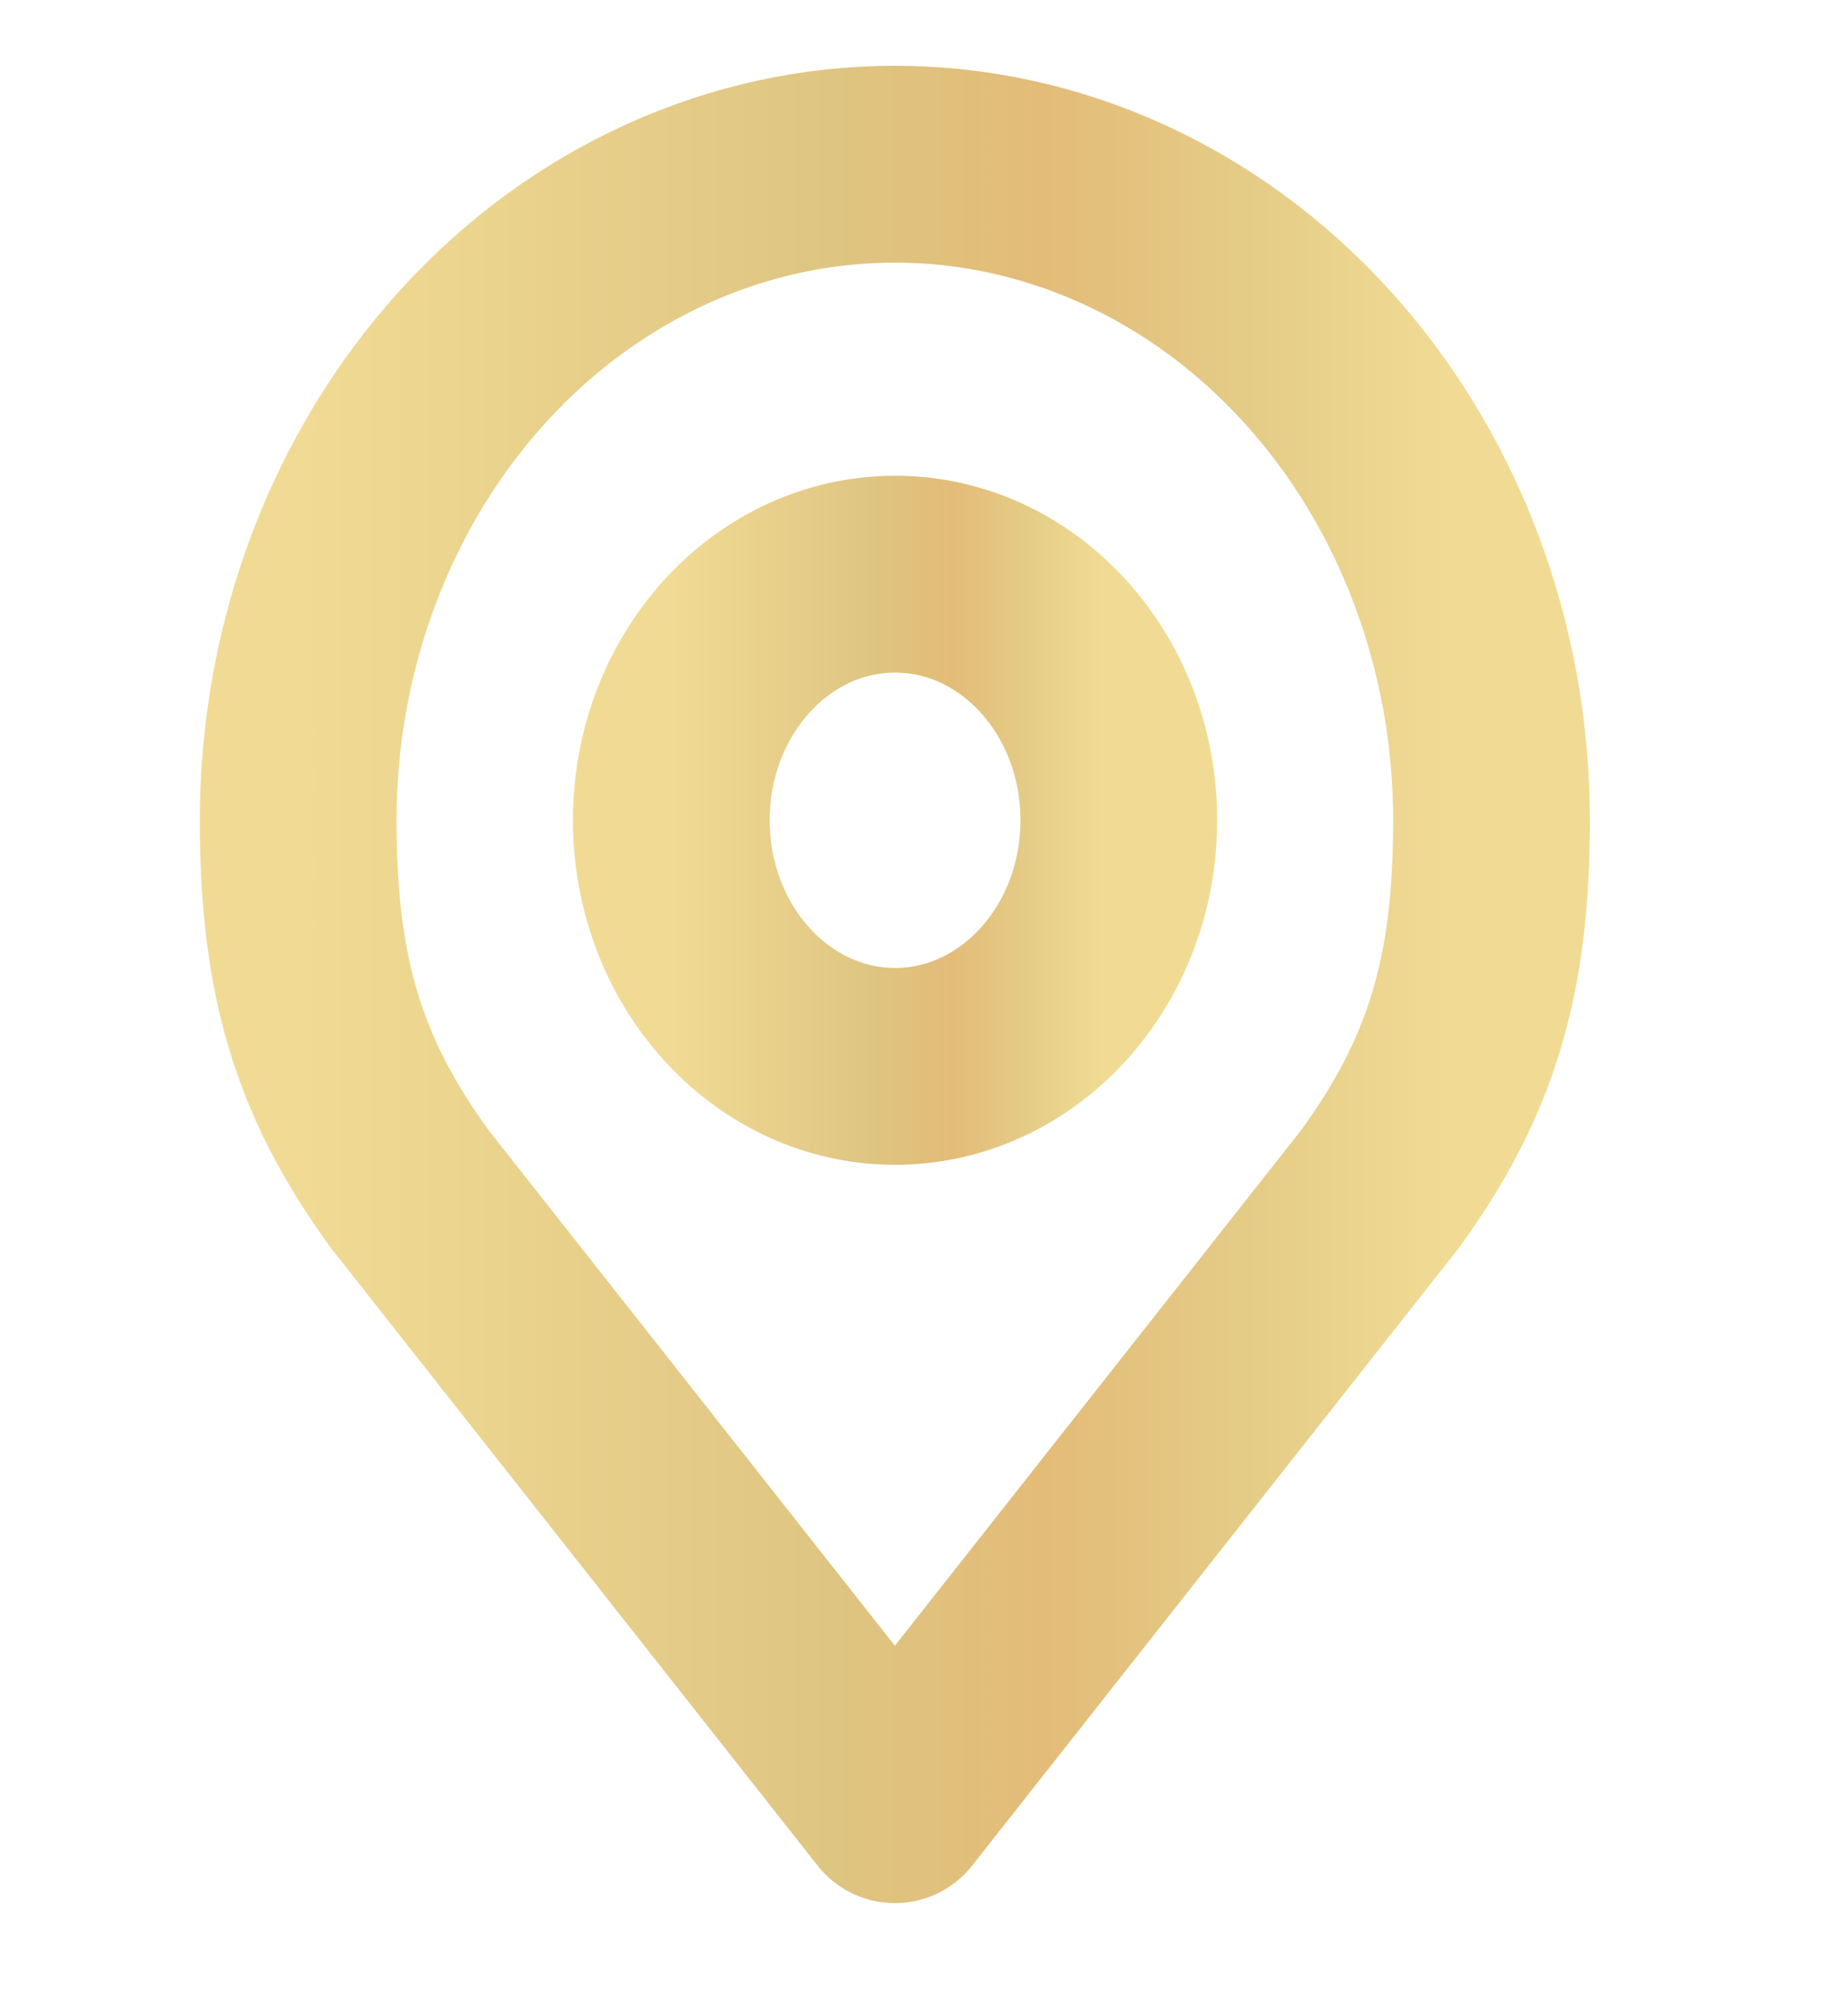 <?xml version="1.0" encoding="UTF-8"?> <svg xmlns="http://www.w3.org/2000/svg" width="26" height="28" viewBox="0 0 26 28" fill="none"><path d="M12.593 14.995C14.332 14.995 15.741 13.445 15.741 11.534C15.741 9.623 14.332 8.074 12.593 8.074C10.855 8.074 9.445 9.623 9.445 11.534C9.445 13.445 10.855 14.995 12.593 14.995Z" stroke="url(#paint0_linear_7660_7746)" stroke-width="2.768" stroke-linecap="round" stroke-linejoin="round"></path><path d="M12.59 2.309C10.364 2.309 8.228 3.281 6.654 5.011C5.08 6.742 4.195 9.089 4.195 11.536C4.195 13.718 4.617 15.146 5.769 16.726L12.59 25.377L19.411 16.726C20.563 15.146 20.985 13.718 20.985 11.536C20.985 9.089 20.101 6.742 18.526 5.011C16.952 3.281 14.817 2.309 12.59 2.309V2.309Z" stroke="url(#paint1_linear_7660_7746)" stroke-width="2.768" stroke-linecap="round" stroke-linejoin="round"></path><defs><linearGradient id="paint0_linear_7660_7746" x1="9.445" y1="11.534" x2="15.741" y2="11.534" gradientUnits="userSpaceOnUse"><stop stop-color="#F1DB94"></stop><stop offset="0.146" stop-color="#EBD48E"></stop><stop offset="0.298" stop-color="#E5CC88"></stop><stop offset="0.447" stop-color="#DEC581"></stop><stop offset="0.625" stop-color="#E3BC78"></stop><stop offset="0.796" stop-color="#E4CC87"></stop><stop offset="0.962" stop-color="#F1DB94"></stop></linearGradient><linearGradient id="paint1_linear_7660_7746" x1="4.195" y1="13.843" x2="20.985" y2="13.843" gradientUnits="userSpaceOnUse"><stop stop-color="#F1DB94"></stop><stop offset="0.146" stop-color="#EBD48E"></stop><stop offset="0.298" stop-color="#E5CC88"></stop><stop offset="0.447" stop-color="#DEC581"></stop><stop offset="0.625" stop-color="#E3BC78"></stop><stop offset="0.796" stop-color="#E4CC87"></stop><stop offset="0.962" stop-color="#F1DB94"></stop></linearGradient></defs></svg> 